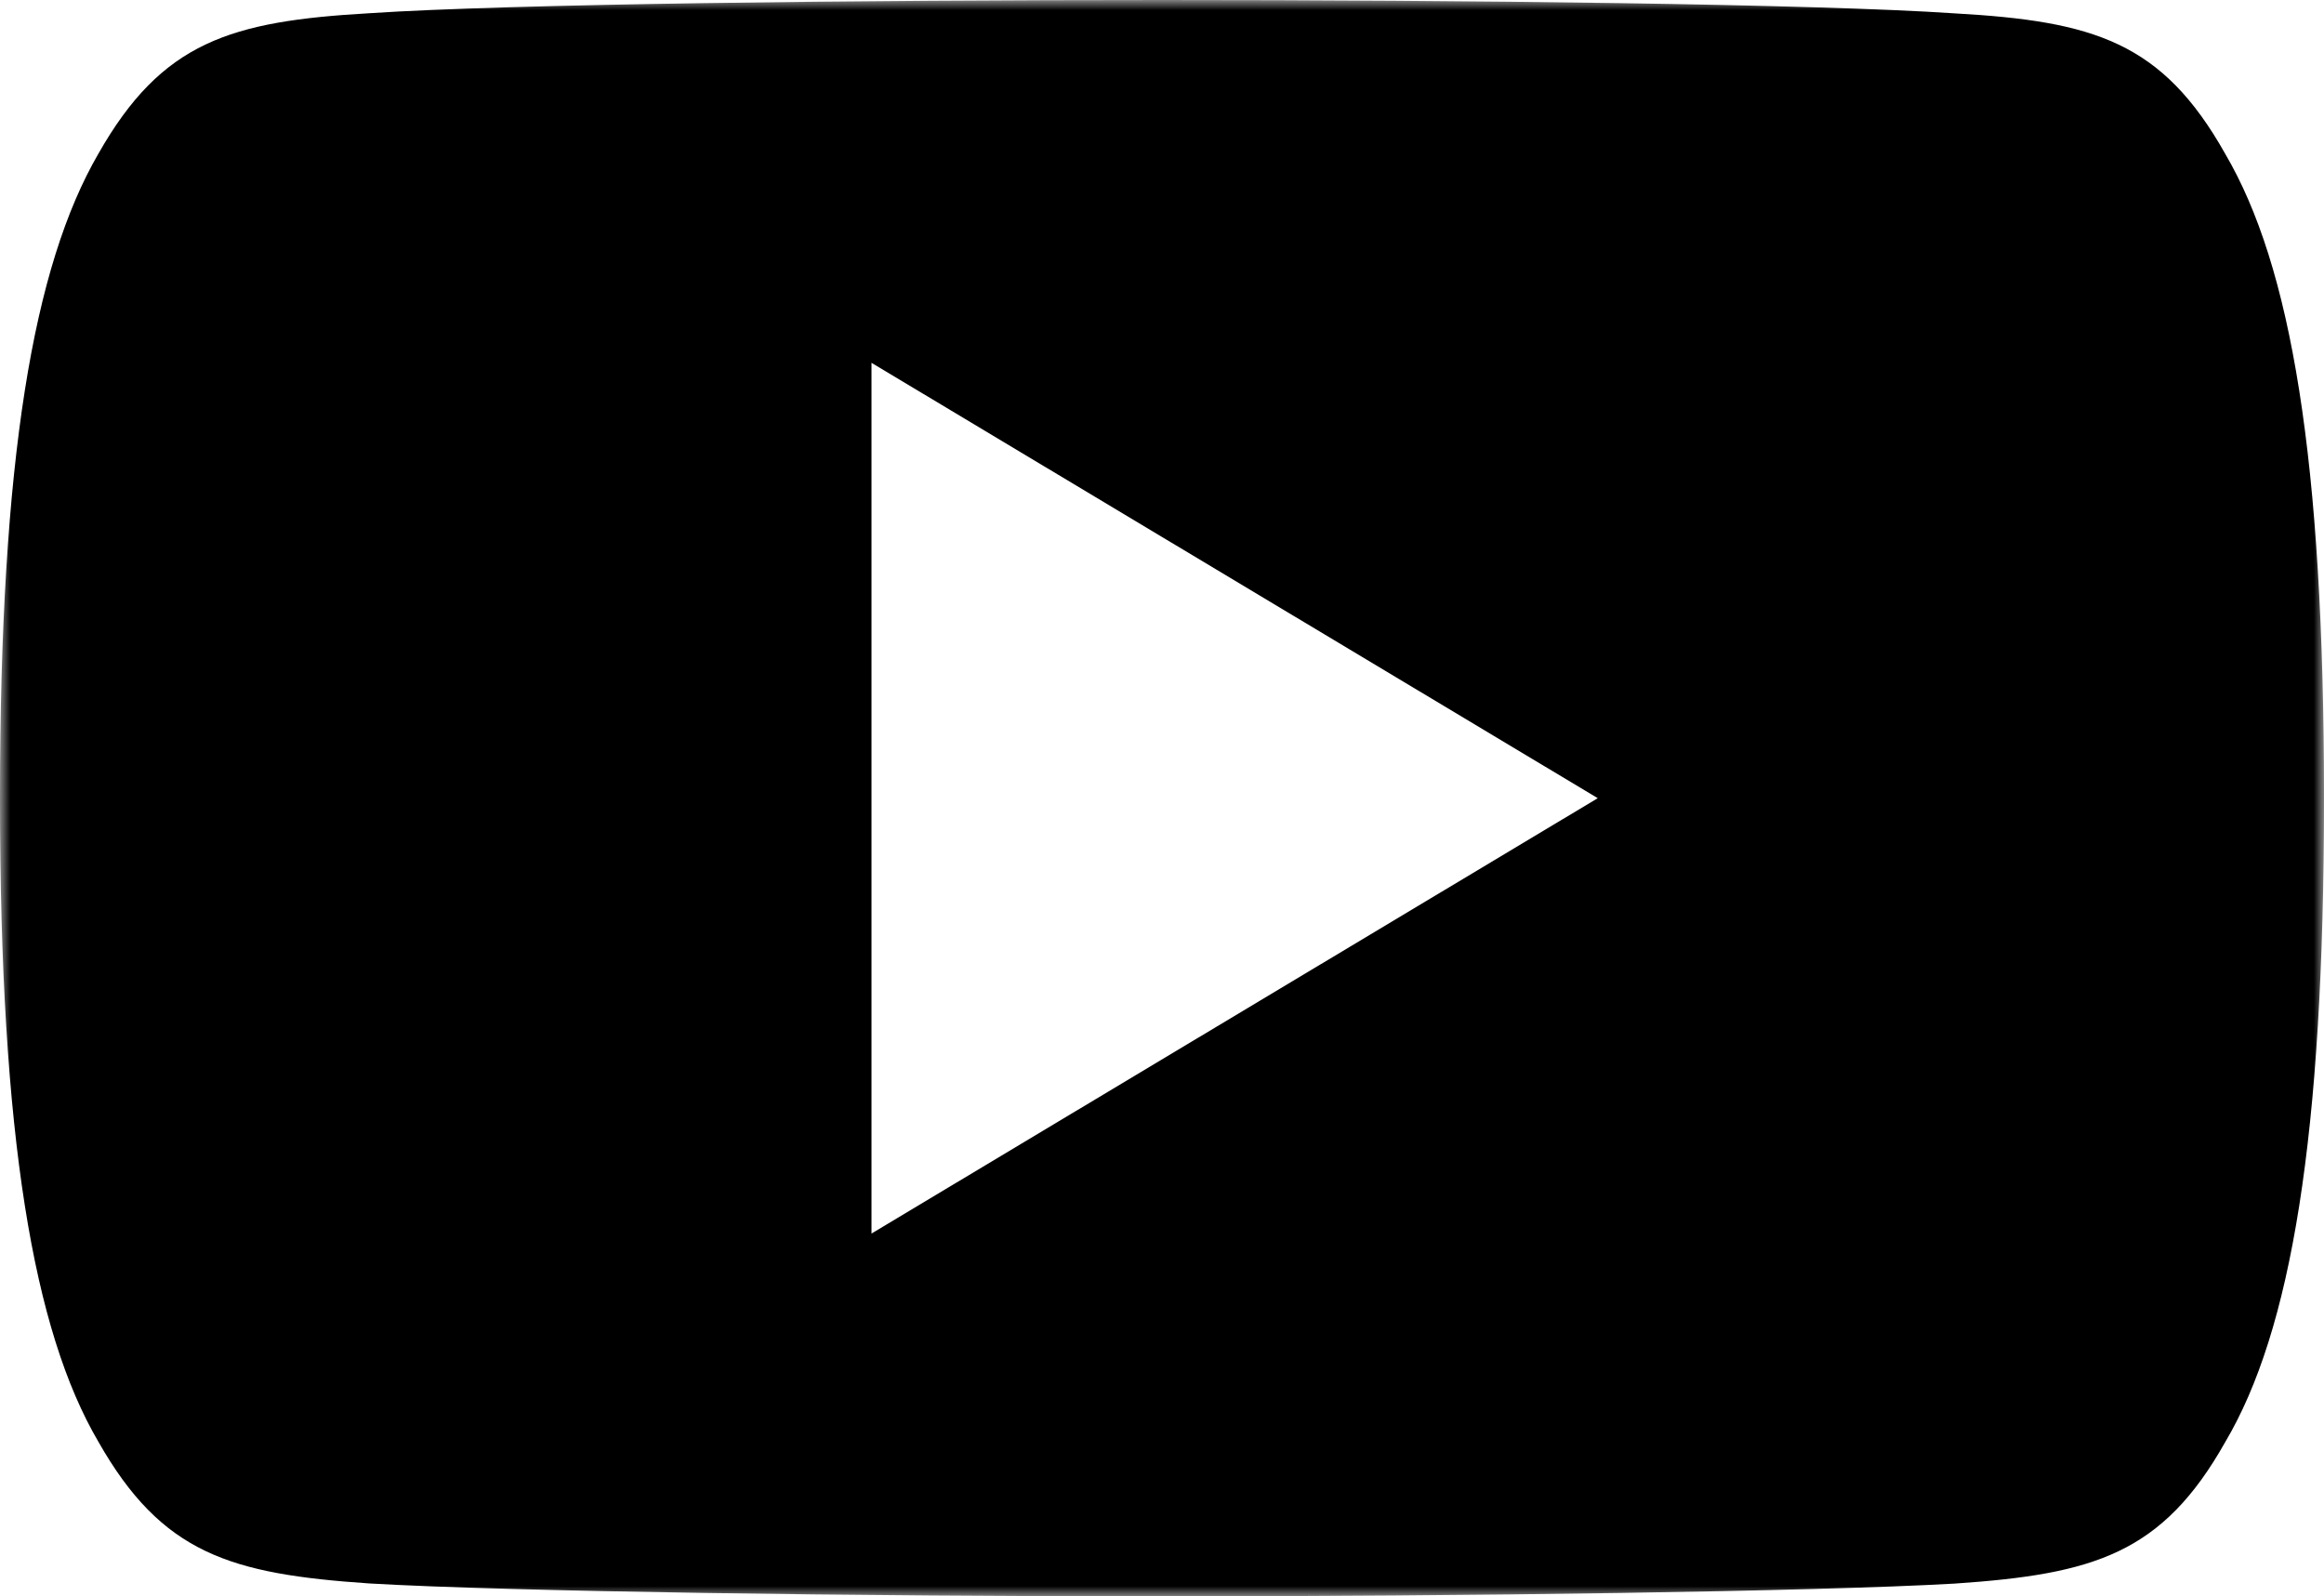 <svg width="115" height="79" xmlns="http://www.w3.org/2000/svg" xmlns:xlink="http://www.w3.org/1999/xlink"><defs><path id="a" d="M0 0h115v79H0z"/></defs><g fill="none" fill-rule="evenodd"><mask id="b" fill="#fff"><use xlink:href="#a"/></mask><path d="M43.125 61.045v-43.09L79.063 39.5 43.124 61.045zm66.987-53.432c-3.119-5.545-6.504-6.564-13.397-6.952C89.829.194 72.515 0 57.515 0c-15.03 0-32.352.194-39.23.654-6.878.395-10.27 1.407-13.42 6.959C1.654 13.15 0 22.687 0 39.478v.058c0 16.72 1.653 26.328 4.866 31.808 3.148 5.545 6.533 6.55 13.412 7.017 6.885.402 24.207.639 39.236.639 15 0 32.315-.237 39.208-.632 6.893-.467 10.278-1.472 13.398-7.017 3.241-5.48 4.88-15.089 4.88-31.808v-.057c0-16.799-1.639-26.336-4.888-31.873z" fill="#000" mask="url(#b)"/></g></svg>